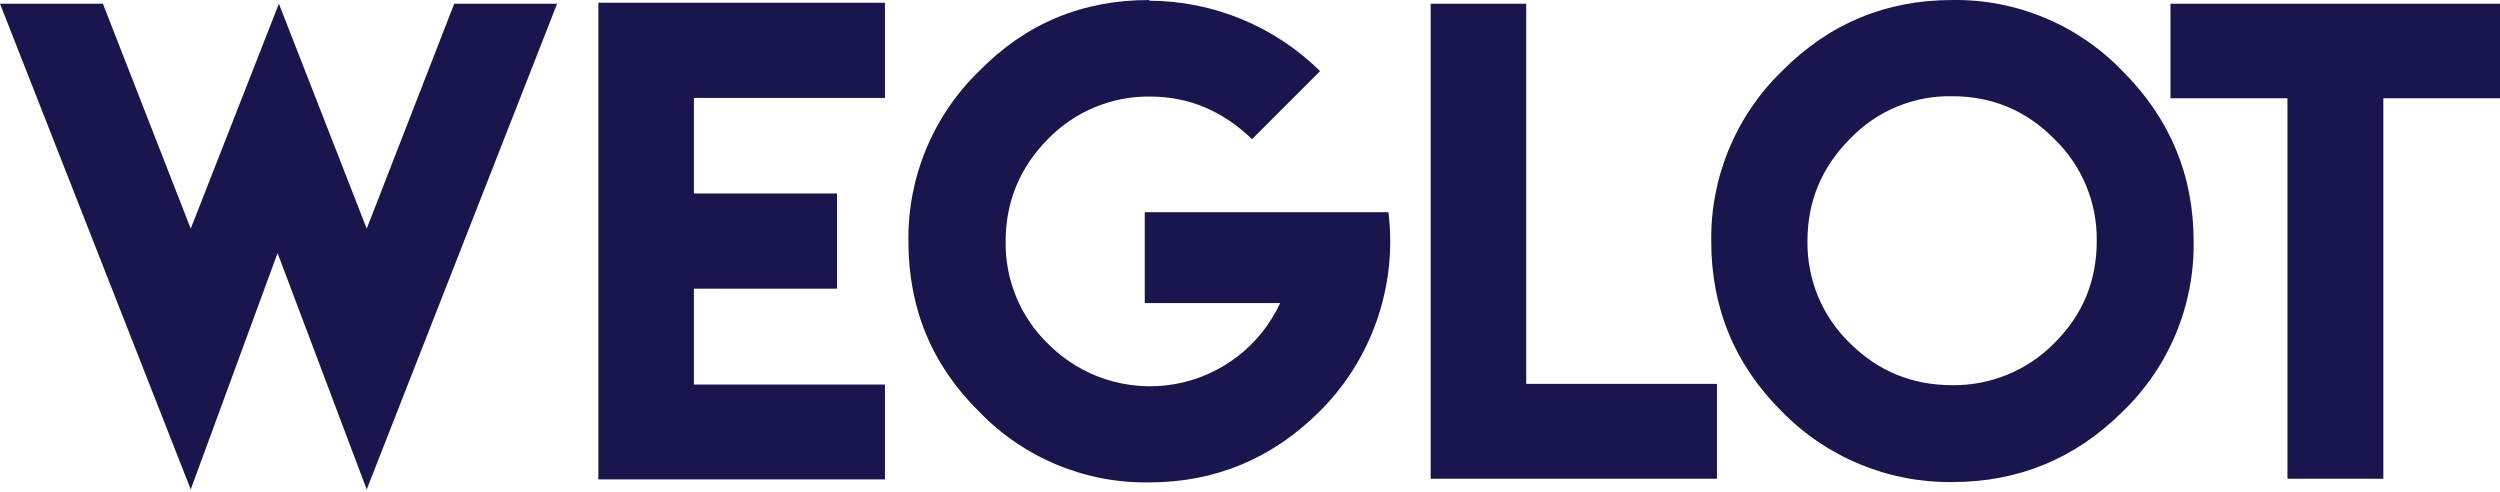 <svg xmlns="http://www.w3.org/2000/svg" width="122" height="24" viewBox="0 0 122 24" fill="none"><path d="M0 0.181H5.022L9.308 11.158L13.61 0.181L17.896 11.158L22.166 0.181H27.187L17.896 23.884L13.545 12.352L9.308 23.884L0 0.181ZM29.2 0.132H43.186V4.778H33.862V9.44H40.847V14.086H33.862V18.764H43.186V23.394H29.2V0.132ZM56.076 0.001L56.093 0.034C59.21 0.047 62.199 1.28 64.419 3.469L61.098 6.79C59.675 5.416 58.023 4.712 56.125 4.712C54.247 4.688 52.442 5.44 51.136 6.79C49.762 8.18 49.075 9.849 49.075 11.779C49.045 13.655 49.79 15.461 51.136 16.768C52.749 18.402 55.061 19.141 57.322 18.746C59.584 18.352 61.508 16.873 62.472 14.789H55.864V10.356H67.756C68.196 13.947 66.952 17.539 64.386 20.089C62.08 22.379 59.299 23.541 56.076 23.541C52.953 23.589 49.949 22.339 47.782 20.089C45.476 17.815 44.331 15.051 44.331 11.779C44.286 8.652 45.535 5.644 47.782 3.469C50.056 1.146 52.821 0.001 56.076 0.001ZM69.817 0.181H74.479V18.732H83.787V23.361H69.817V0.181ZM95.271 0.001C98.402 -0.046 101.412 1.211 103.581 3.469C105.887 5.776 107.049 8.54 107.049 11.779C107.095 14.91 105.839 17.92 103.581 20.089C101.274 22.379 98.51 23.524 95.271 23.524C92.148 23.56 89.146 22.32 86.961 20.089C84.654 17.799 83.509 15.018 83.509 11.779C83.464 8.652 84.713 5.644 86.961 3.469C89.267 1.146 92.032 0.001 95.271 0.001ZM95.271 4.696C93.39 4.658 91.579 5.412 90.281 6.774C88.891 8.164 88.204 9.833 88.204 11.763C88.176 13.642 88.928 15.448 90.281 16.752C91.655 18.11 93.308 18.797 95.271 18.797C97.137 18.819 98.933 18.081 100.243 16.752C101.634 15.378 102.321 13.71 102.321 11.763C102.349 9.884 101.597 8.077 100.243 6.774C98.869 5.383 97.201 4.696 95.271 4.696ZM105.92 0.181H122V4.794H116.307V23.361H111.629V4.794H105.92V0.181Z" fill="#18164C"></path></svg>
